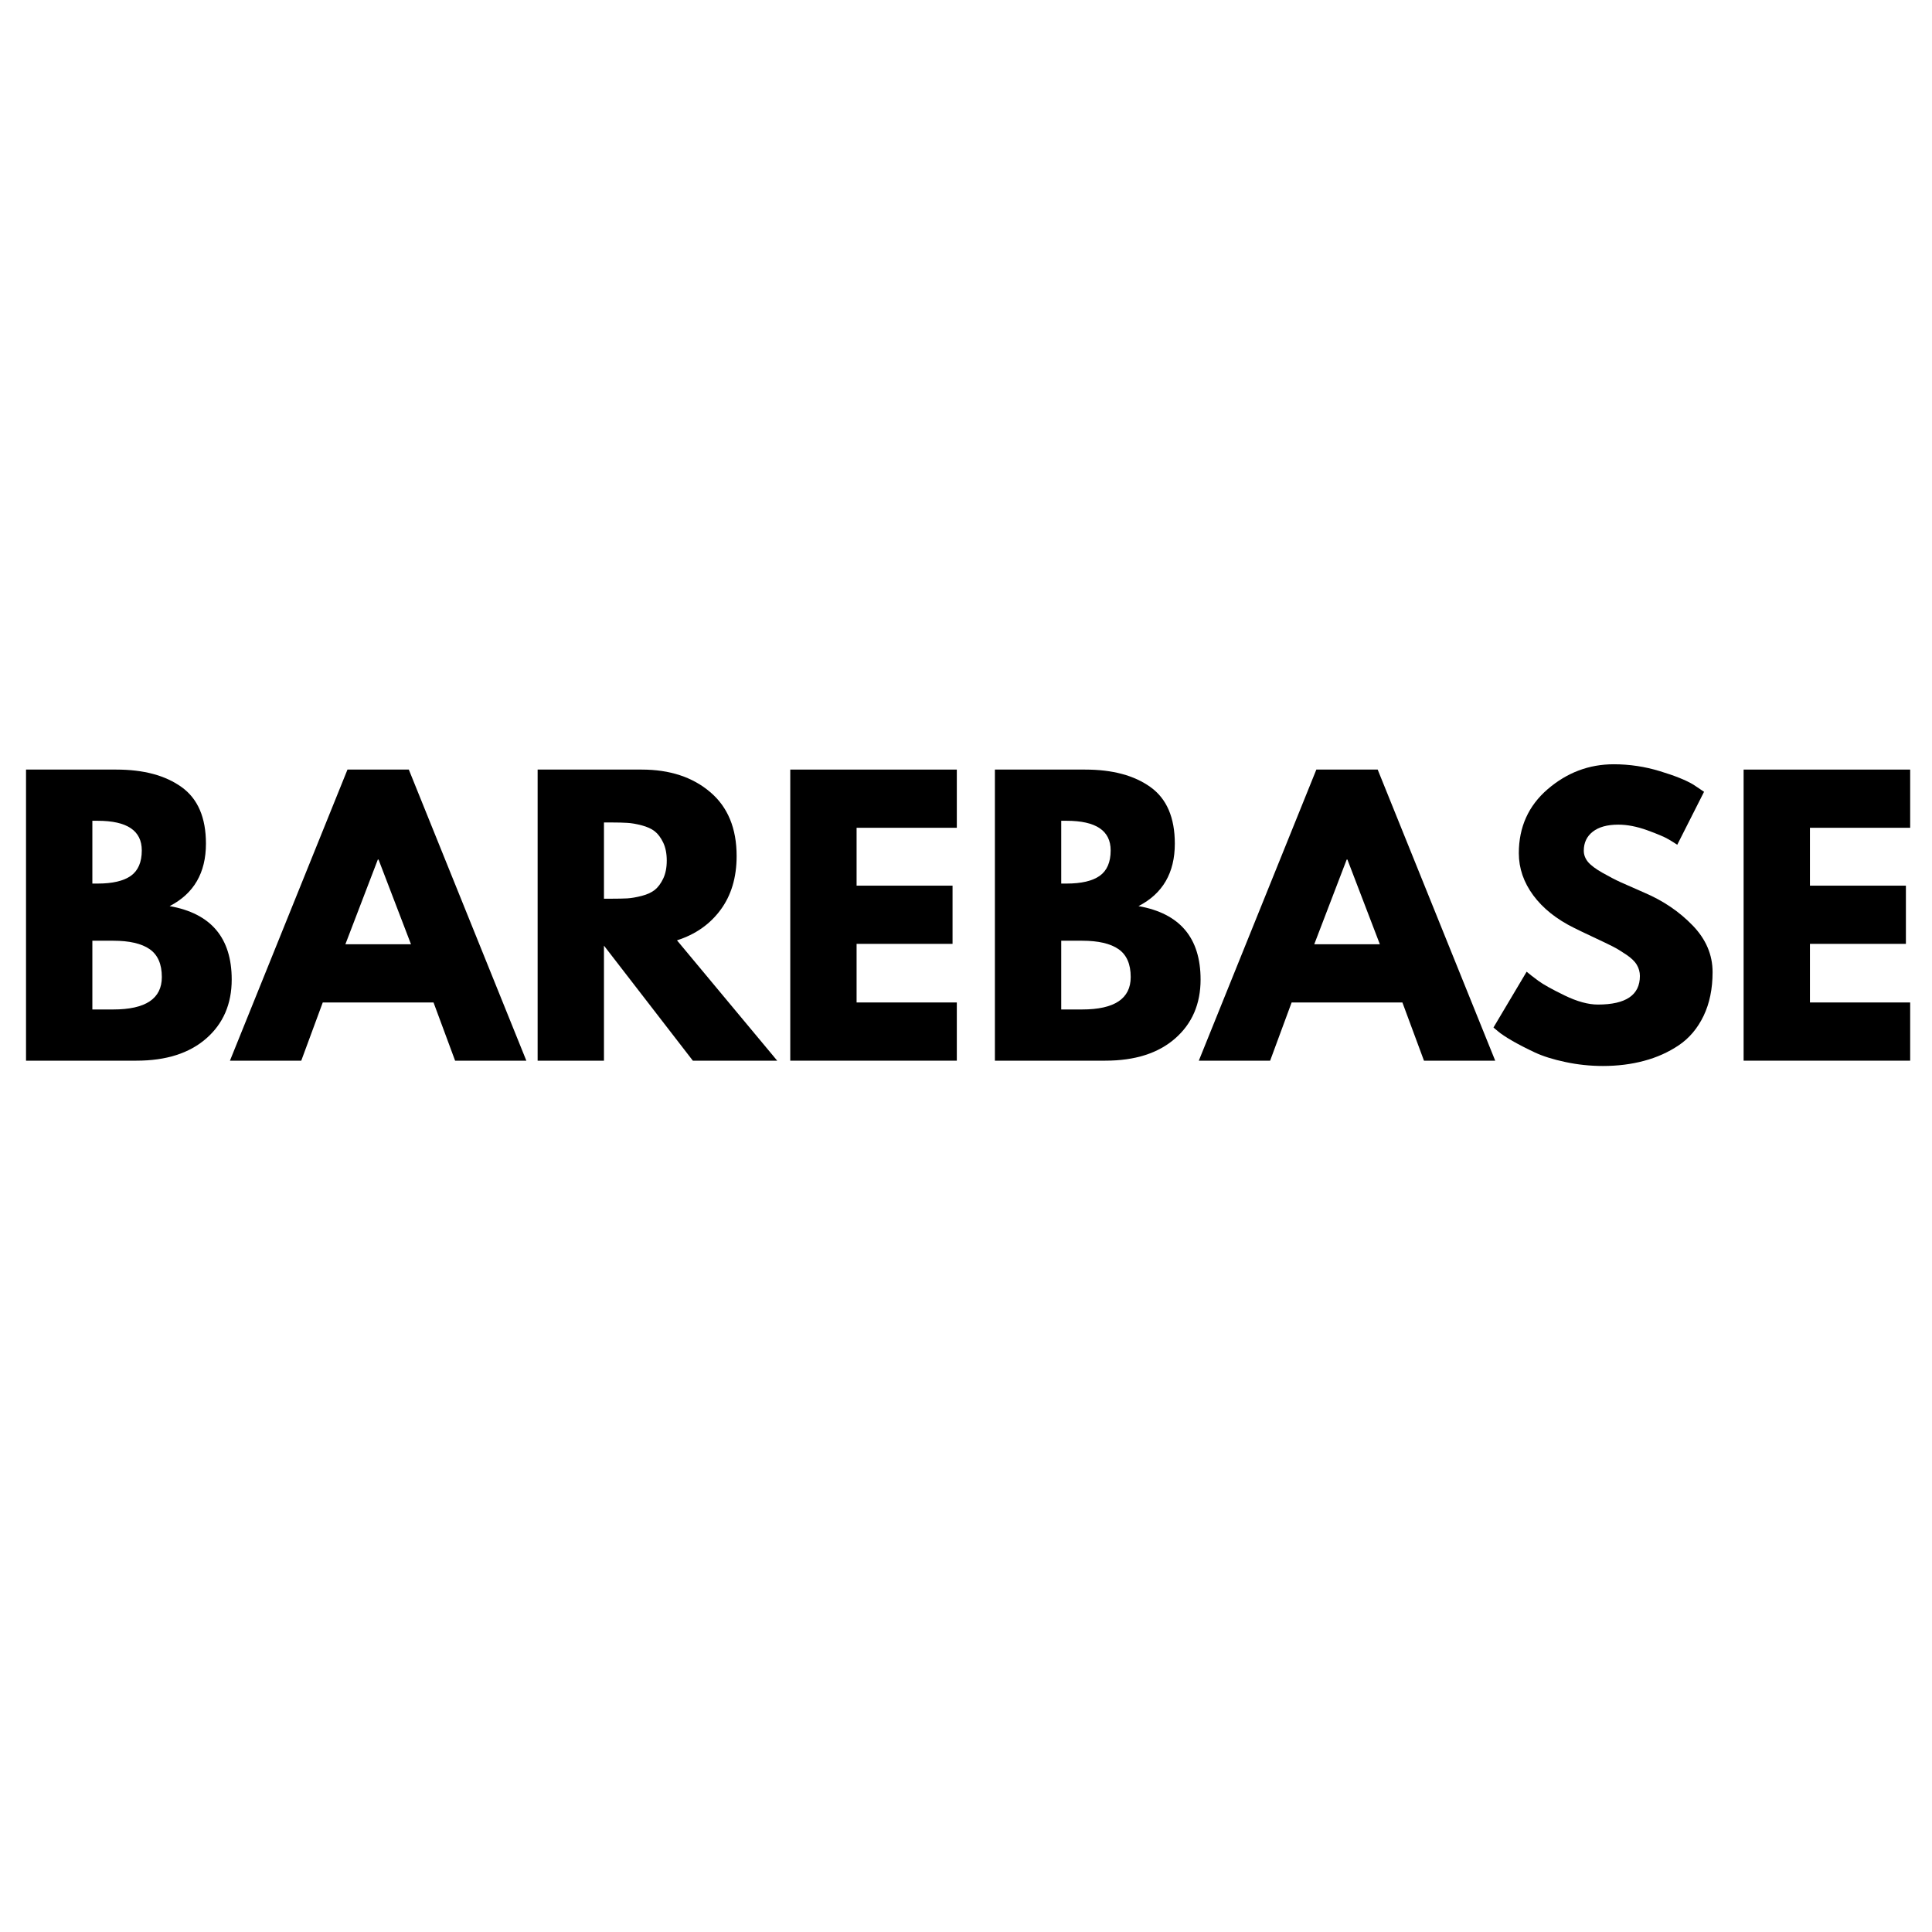 <svg version="1.0" preserveAspectRatio="xMidYMid meet" height="500" viewBox="0 0 375 375" zoomAndPan="magnify" width="500" xmlns:xlink="http://www.w3.org/1999/xlink" xmlns="http://www.w3.org/2000/svg"><defs><g></g></defs><g fill-opacity="1" fill="#000000"><g transform="translate(0.943, 205.875)"><g><path d="M 4.109 -56.5 L 21.641 -56.5 C 26.93 -56.5 31.148 -55.367 34.297 -53.109 C 37.453 -50.848 39.031 -47.188 39.031 -42.125 C 39.031 -36.457 36.68 -32.414 31.984 -30 C 40.016 -28.582 44.031 -23.832 44.031 -15.75 C 44.031 -11 42.383 -7.188 39.094 -4.312 C 35.812 -1.438 31.297 0 25.547 0 L 4.109 0 Z M 16.984 -34.375 L 18.016 -34.375 C 20.891 -34.375 23.035 -34.875 24.453 -35.875 C 25.867 -36.883 26.578 -38.531 26.578 -40.812 C 26.578 -44.645 23.723 -46.562 18.016 -46.562 L 16.984 -46.562 Z M 16.984 -9.938 L 21.031 -9.938 C 27.32 -9.938 30.469 -12.035 30.469 -16.234 C 30.469 -18.742 29.68 -20.547 28.109 -21.641 C 26.535 -22.734 24.176 -23.281 21.031 -23.281 L 16.984 -23.281 Z M 16.984 -9.938"></path></g></g></g><g fill-opacity="1" fill="#000000"><g transform="translate(46.554, 205.875)"><g><path d="M 32.797 -56.5 L 55.609 0 L 41.781 0 L 37.594 -11.297 L 16.094 -11.297 L 11.922 0 L -1.922 0 L 20.891 -56.5 Z M 33.219 -22.594 L 26.922 -39.031 L 26.781 -39.031 L 20.484 -22.594 Z M 33.219 -22.594"></path></g></g></g><g fill-opacity="1" fill="#000000"><g transform="translate(100.245, 205.875)"><g><path d="M 4.109 -56.5 L 24.312 -56.5 C 29.75 -56.5 34.176 -55.047 37.594 -52.141 C 41.02 -49.242 42.734 -45.102 42.734 -39.719 C 42.734 -35.562 41.691 -32.078 39.609 -29.266 C 37.535 -26.461 34.719 -24.492 31.156 -23.359 L 50.609 0 L 34.234 0 L 16.984 -22.328 L 16.984 0 L 4.109 0 Z M 16.984 -31.438 L 18.484 -31.438 C 19.672 -31.438 20.676 -31.457 21.5 -31.5 C 22.32 -31.551 23.258 -31.711 24.312 -31.984 C 25.363 -32.254 26.207 -32.641 26.844 -33.141 C 27.477 -33.648 28.023 -34.383 28.484 -35.344 C 28.941 -36.301 29.172 -37.461 29.172 -38.828 C 29.172 -40.203 28.941 -41.367 28.484 -42.328 C 28.023 -43.285 27.477 -44.016 26.844 -44.516 C 26.207 -45.016 25.363 -45.398 24.312 -45.672 C 23.258 -45.953 22.32 -46.113 21.5 -46.156 C 20.676 -46.207 19.672 -46.234 18.484 -46.234 L 16.984 -46.234 Z M 16.984 -31.438"></path></g></g></g><g fill-opacity="1" fill="#000000"><g transform="translate(149.28, 205.875)"><g><path d="M 36.438 -56.5 L 36.438 -45.203 L 16.984 -45.203 L 16.984 -33.969 L 35.609 -33.969 L 35.609 -22.672 L 16.984 -22.672 L 16.984 -11.297 L 36.438 -11.297 L 36.438 0 L 4.109 0 L 4.109 -56.5 Z M 36.438 -56.5"></path></g></g></g><g fill-opacity="1" fill="#000000"><g transform="translate(189.001, 205.875)"><g><path d="M 4.109 -56.5 L 21.641 -56.5 C 26.93 -56.5 31.148 -55.367 34.297 -53.109 C 37.453 -50.848 39.031 -47.188 39.031 -42.125 C 39.031 -36.457 36.68 -32.414 31.984 -30 C 40.016 -28.582 44.031 -23.832 44.031 -15.75 C 44.031 -11 42.383 -7.188 39.094 -4.312 C 35.812 -1.438 31.297 0 25.547 0 L 4.109 0 Z M 16.984 -34.375 L 18.016 -34.375 C 20.891 -34.375 23.035 -34.875 24.453 -35.875 C 25.867 -36.883 26.578 -38.531 26.578 -40.812 C 26.578 -44.645 23.723 -46.562 18.016 -46.562 L 16.984 -46.562 Z M 16.984 -9.938 L 21.031 -9.938 C 27.32 -9.938 30.469 -12.035 30.469 -16.234 C 30.469 -18.742 29.68 -20.547 28.109 -21.641 C 26.535 -22.734 24.176 -23.281 21.031 -23.281 L 16.984 -23.281 Z M 16.984 -9.938"></path></g></g></g><g fill-opacity="1" fill="#000000"><g transform="translate(234.611, 205.875)"><g><path d="M 32.797 -56.5 L 55.609 0 L 41.781 0 L 37.594 -11.297 L 16.094 -11.297 L 11.922 0 L -1.922 0 L 20.891 -56.5 Z M 33.219 -22.594 L 26.922 -39.031 L 26.781 -39.031 L 20.484 -22.594 Z M 33.219 -22.594"></path></g></g></g><g fill-opacity="1" fill="#000000"><g transform="translate(288.303, 205.875)"><g><path d="M 24.922 -57.531 C 27.984 -57.531 30.973 -57.082 33.891 -56.188 C 36.816 -55.301 38.988 -54.426 40.406 -53.562 L 42.453 -52.188 L 37.25 -41.906 C 36.844 -42.188 36.273 -42.539 35.547 -42.969 C 34.816 -43.406 33.445 -43.988 31.438 -44.719 C 29.426 -45.445 27.551 -45.812 25.812 -45.812 C 23.664 -45.812 22.008 -45.352 20.844 -44.438 C 19.688 -43.531 19.109 -42.301 19.109 -40.75 C 19.109 -39.969 19.379 -39.242 19.922 -38.578 C 20.473 -37.922 21.41 -37.219 22.734 -36.469 C 24.055 -35.719 25.219 -35.113 26.219 -34.656 C 27.227 -34.195 28.785 -33.508 30.891 -32.594 C 34.535 -31.039 37.648 -28.926 40.234 -26.25 C 42.816 -23.582 44.109 -20.562 44.109 -17.188 C 44.109 -13.945 43.523 -11.113 42.359 -8.688 C 41.191 -6.27 39.594 -4.375 37.562 -3 C 35.531 -1.633 33.281 -0.625 30.812 0.031 C 28.352 0.695 25.688 1.031 22.812 1.031 C 20.344 1.031 17.922 0.773 15.547 0.266 C 13.172 -0.234 11.18 -0.859 9.578 -1.609 C 7.984 -2.359 6.547 -3.098 5.266 -3.828 C 3.992 -4.566 3.062 -5.188 2.469 -5.688 L 1.578 -6.438 L 8.016 -17.266 C 8.555 -16.805 9.305 -16.223 10.266 -15.516 C 11.223 -14.805 12.922 -13.859 15.359 -12.672 C 17.805 -11.484 19.969 -10.891 21.844 -10.891 C 27.281 -10.891 30 -12.738 30 -16.438 C 30 -17.207 29.801 -17.926 29.406 -18.594 C 29.02 -19.258 28.336 -19.922 27.359 -20.578 C 26.379 -21.242 25.508 -21.77 24.75 -22.156 C 24 -22.539 22.766 -23.133 21.047 -23.938 C 19.336 -24.738 18.078 -25.344 17.266 -25.75 C 13.836 -27.438 11.188 -29.547 9.312 -32.078 C 7.438 -34.617 6.5 -37.348 6.5 -40.266 C 6.5 -45.336 8.367 -49.484 12.109 -52.703 C 15.859 -55.922 20.129 -57.531 24.922 -57.531 Z M 24.922 -57.531"></path></g></g></g><g fill-opacity="1" fill="#000000"><g transform="translate(334.325, 205.875)"><g><path d="M 36.438 -56.5 L 36.438 -45.203 L 16.984 -45.203 L 16.984 -33.969 L 35.609 -33.969 L 35.609 -22.672 L 16.984 -22.672 L 16.984 -11.297 L 36.438 -11.297 L 36.438 0 L 4.109 0 L 4.109 -56.5 Z M 36.438 -56.5"></path></g></g></g></svg>